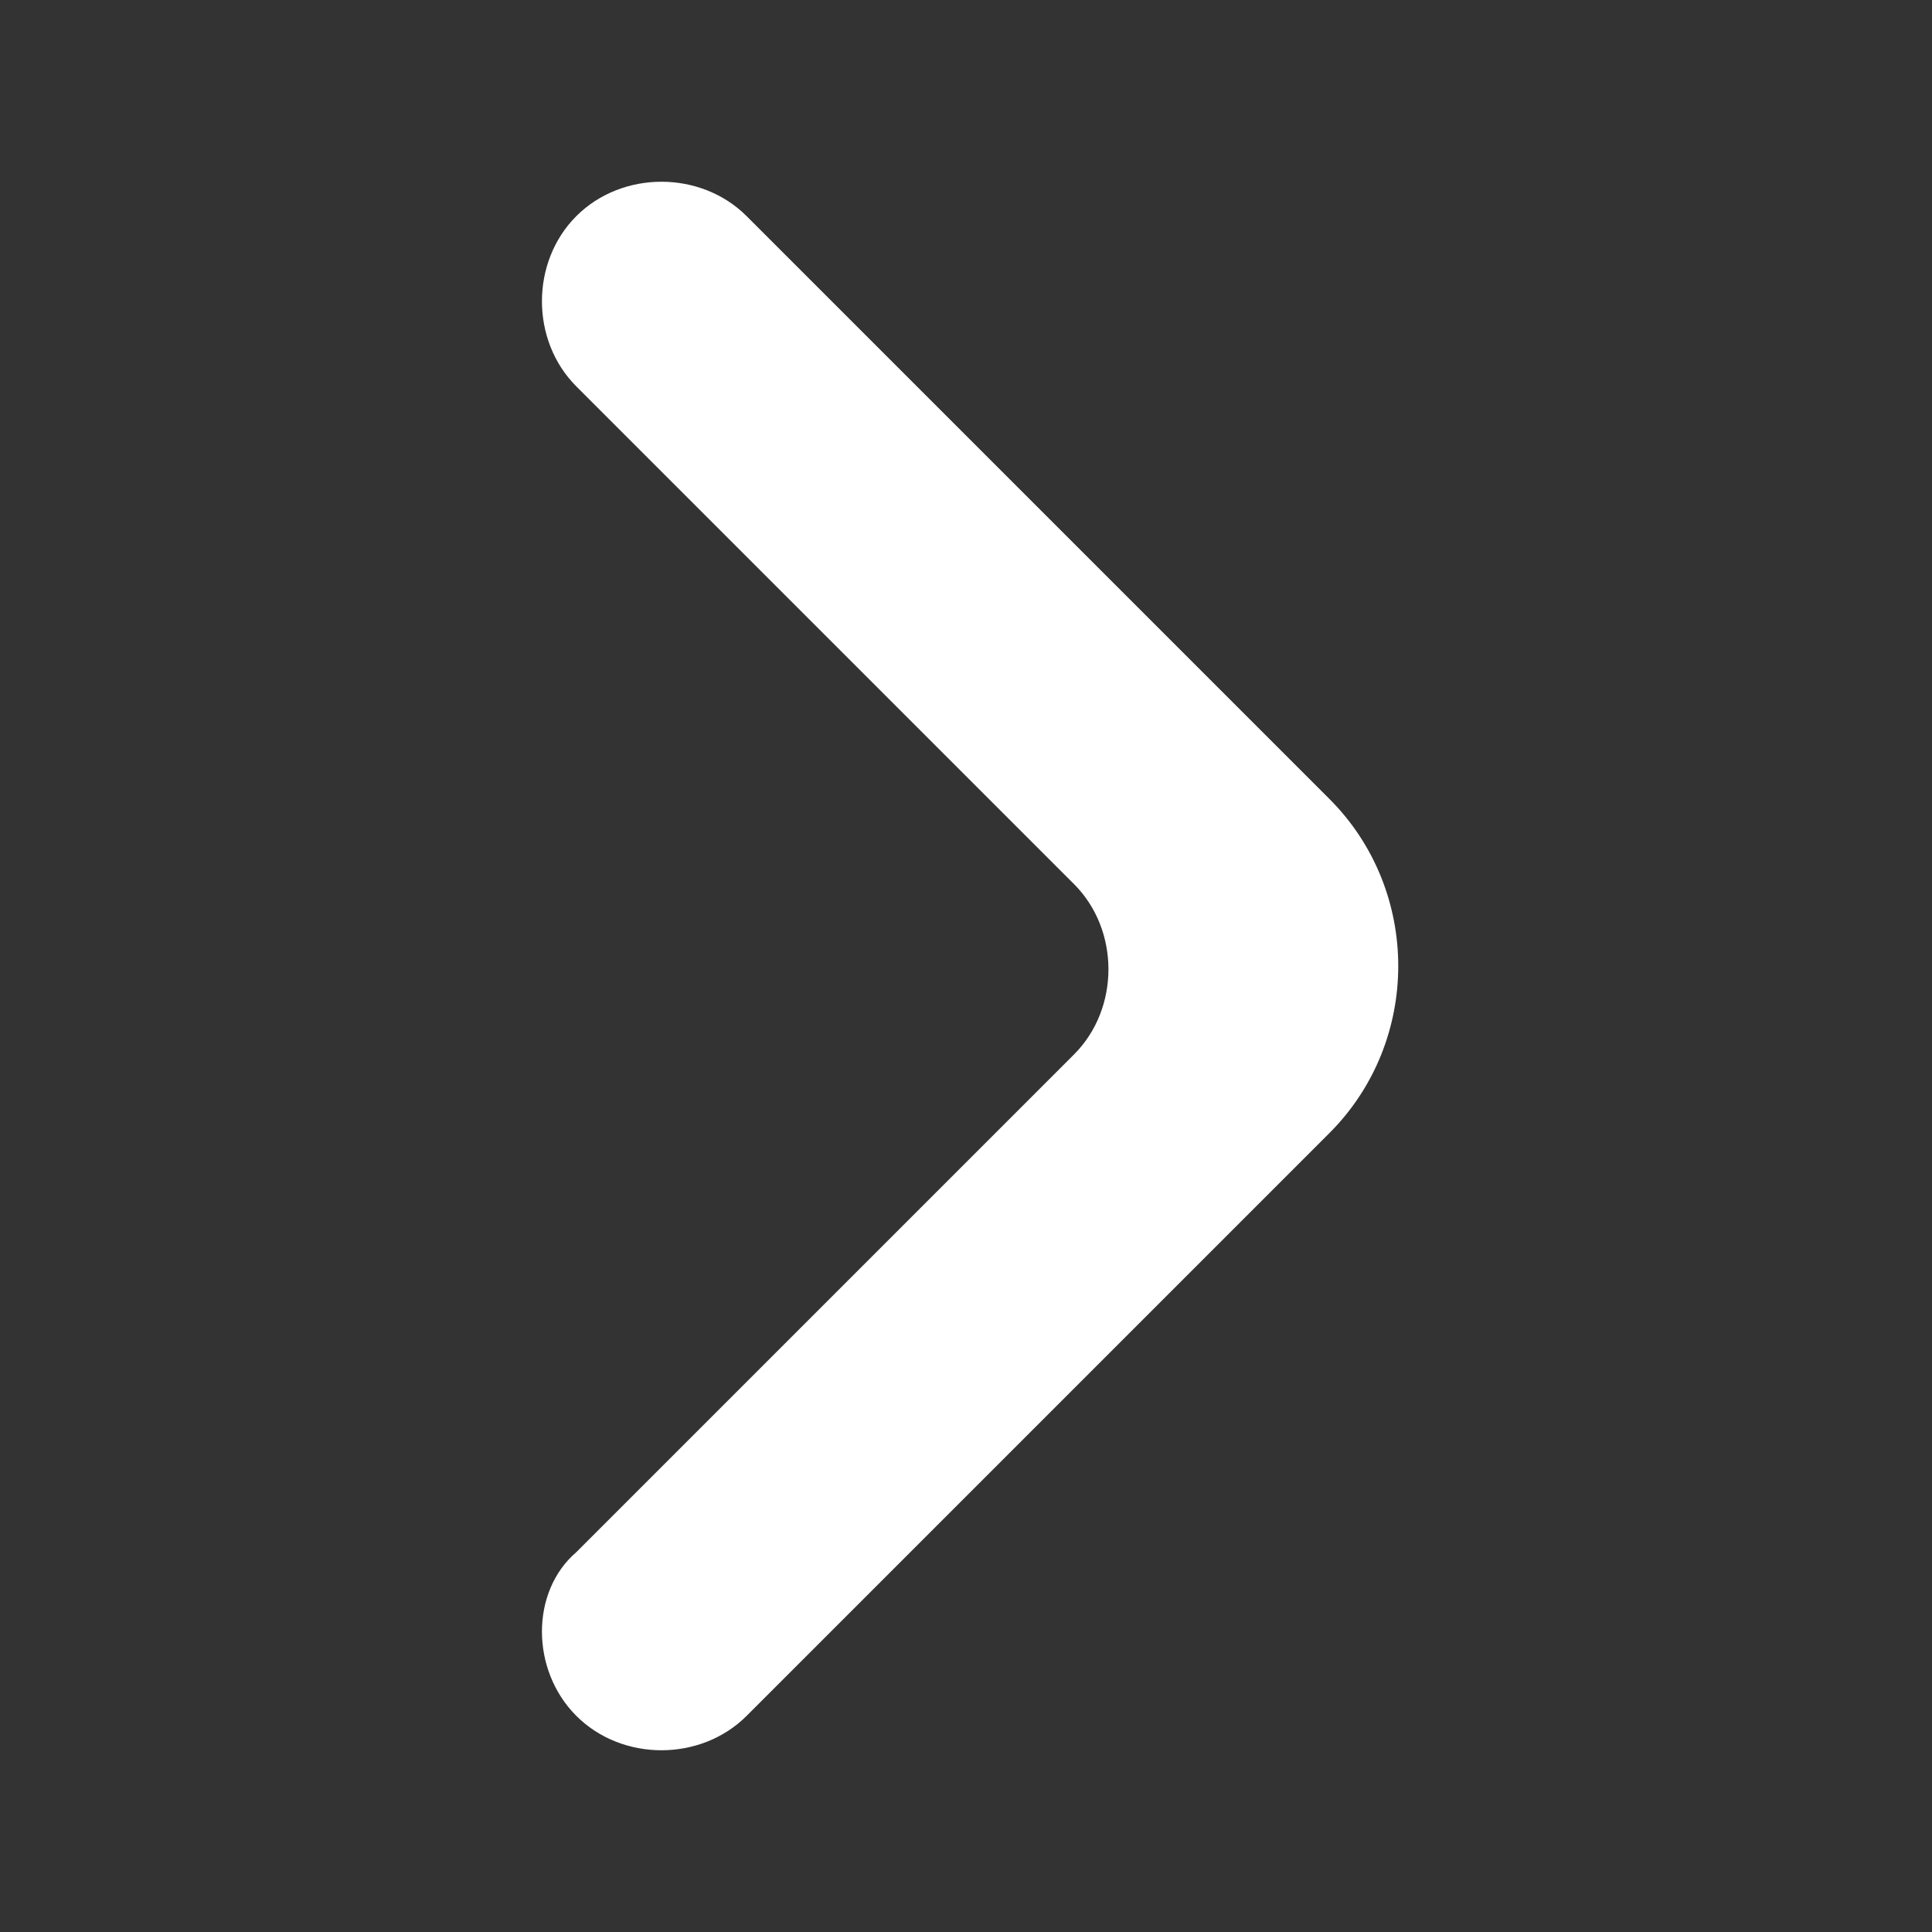 <?xml version="1.0" encoding="utf-8"?>
<!-- Generator: Adobe Illustrator 28.0.0, SVG Export Plug-In . SVG Version: 6.00 Build 0)  -->
<svg version="1.1" id="Layer_1" xmlns="http://www.w3.org/2000/svg" xmlns:xlink="http://www.w3.org/1999/xlink" x="0px" y="0px"
	 viewBox="0 0 29.5 29.5" style="enable-background:new 0 0 29.5 29.5;" xml:space="preserve">
<rect x="0" y="0" width="29.5" height="29.5" fill="#333333" stroke="none"/>
<style type="text/css">
	.st0{fill:#FFFFFF;}
</style>
<path class="st0" d="M8.8,26.2c0.7,0.7,1.9,0.7,2.6,0l8.9-8.9c1.4-1.4,1.4-3.7,0-5.1l-8.9-8.9c-0.7-0.7-1.9-0.7-2.6,0
	C8.1,4,8.1,5.2,8.8,5.9l7.6,7.6c0.7,0.7,0.7,1.9,0,2.6l-7.6,7.6C8.1,24.3,8.1,25.5,8.8,26.2z"/>
</svg>
